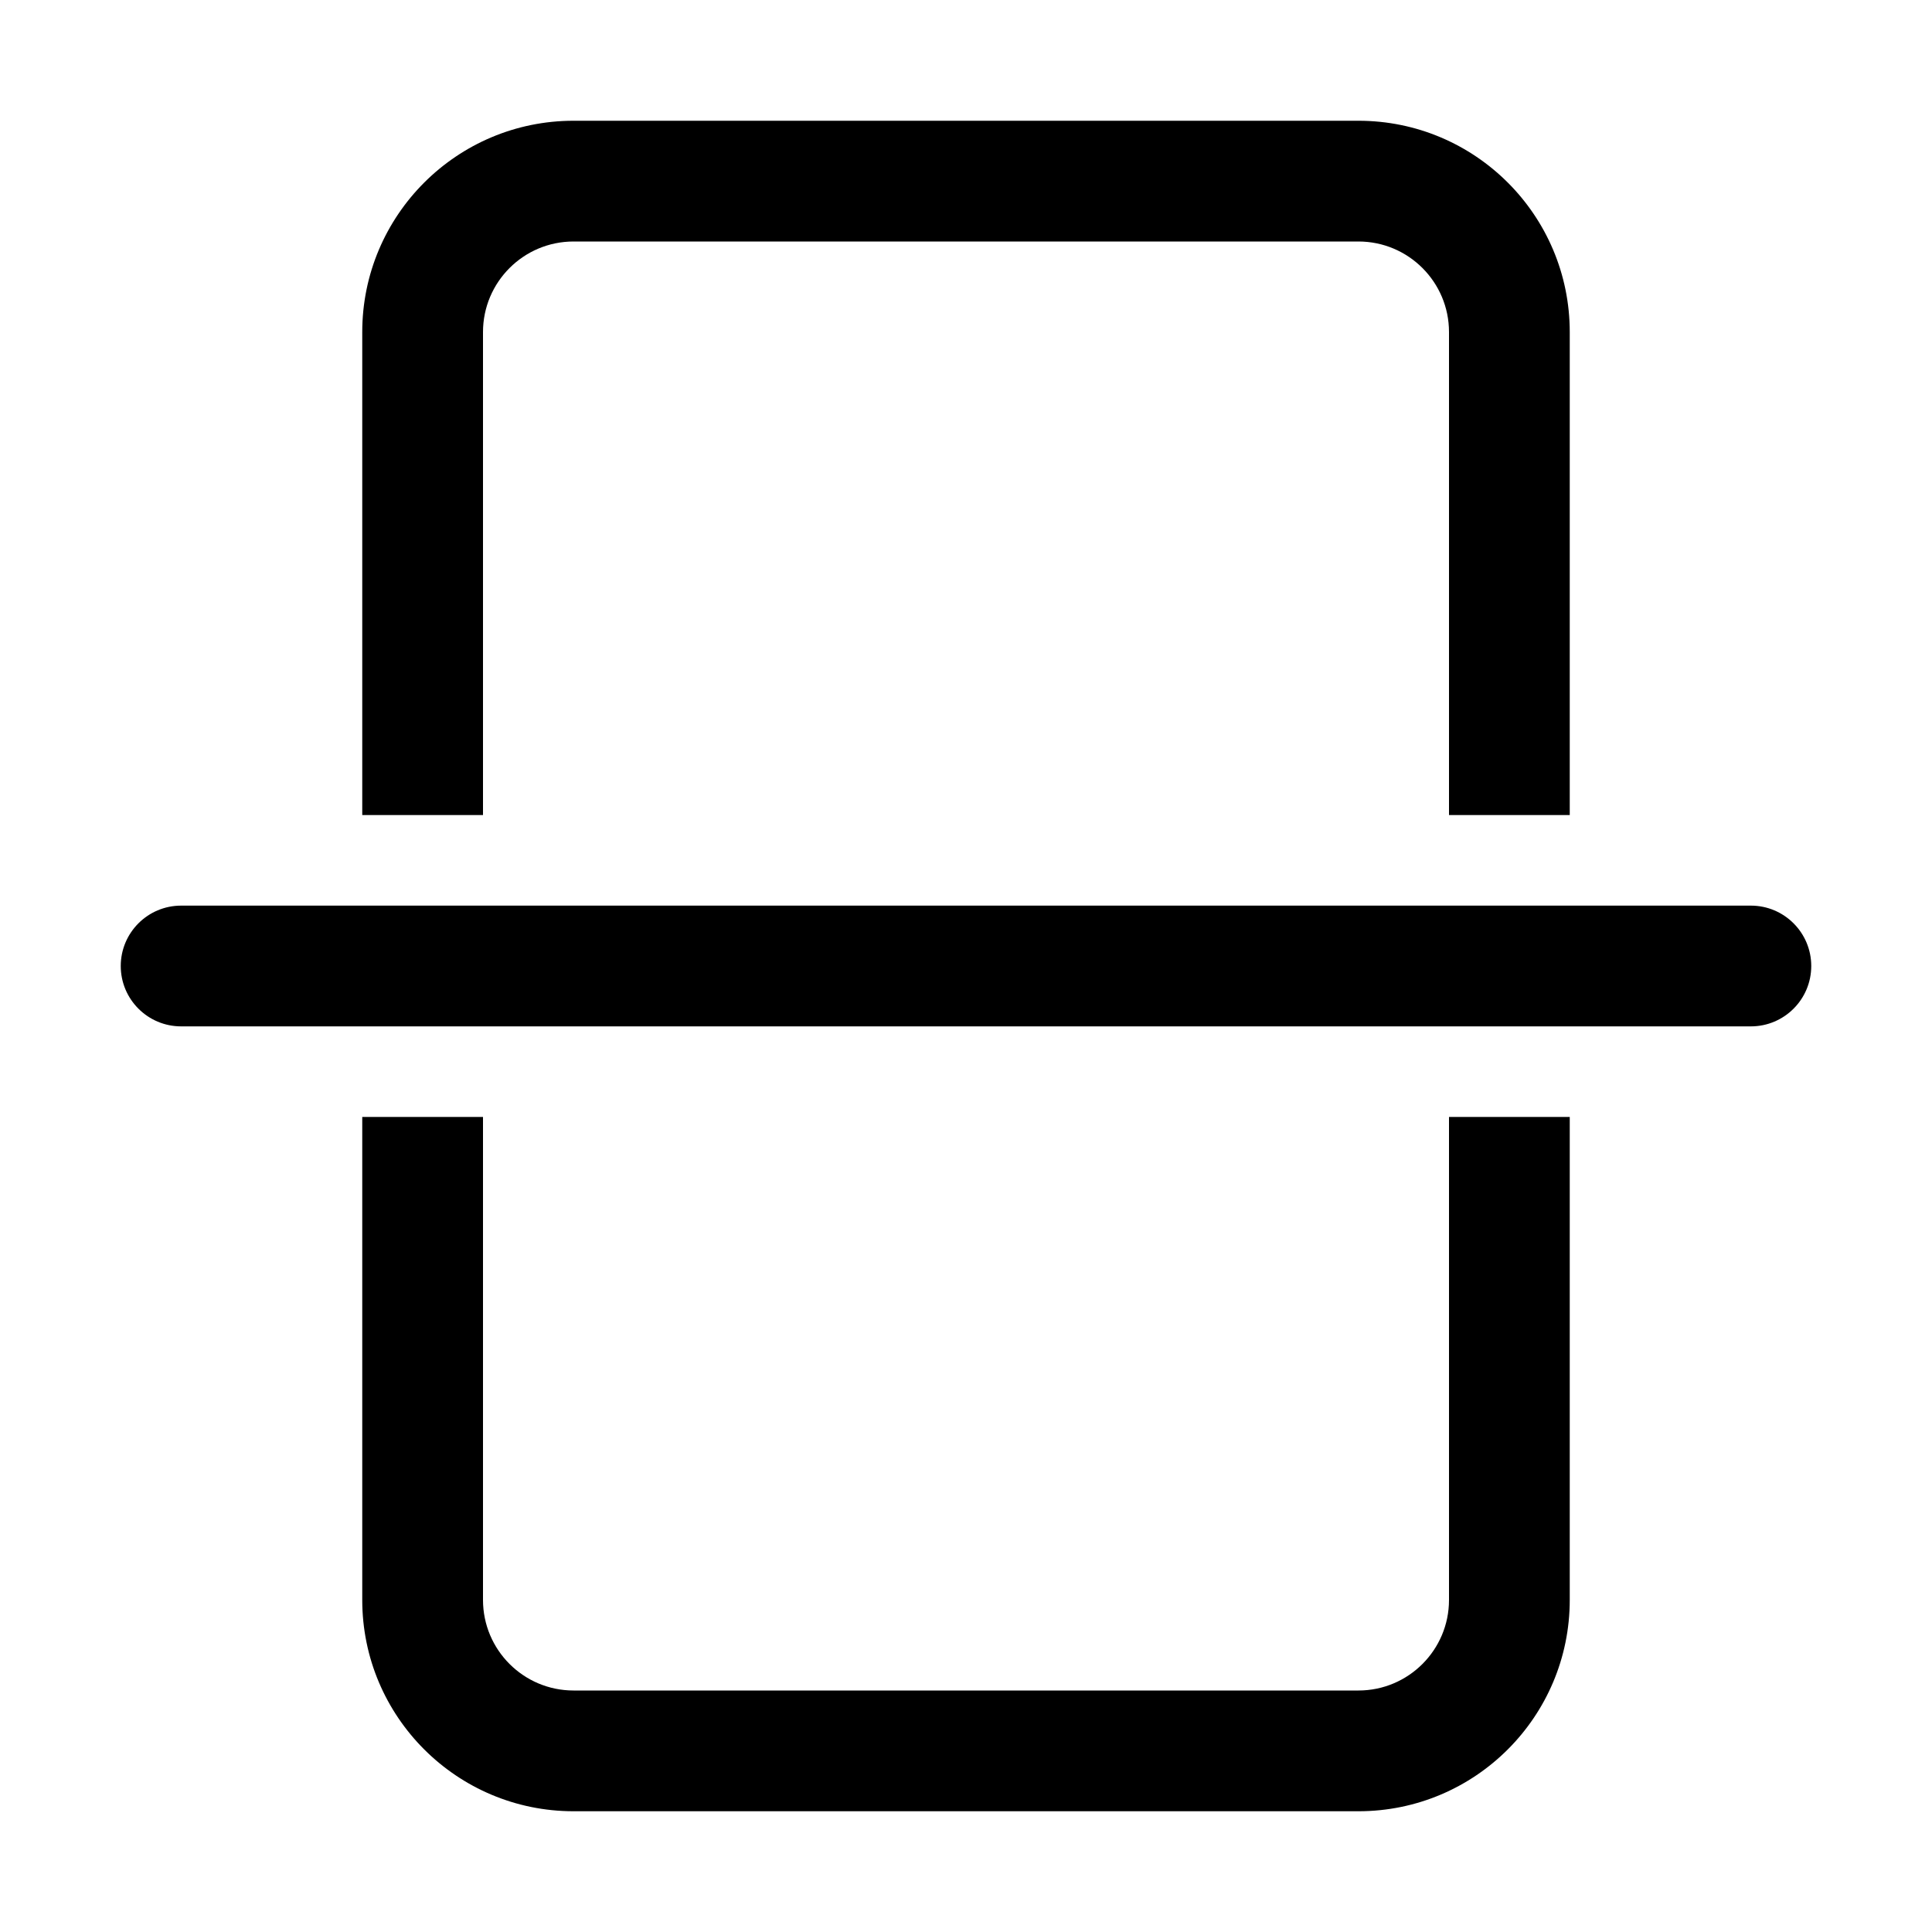 <svg xmlns="http://www.w3.org/2000/svg" viewBox="0 0 32 32" fill="none"><path d="M3 15C2.448 15 2 15.448 2 16C2 16.552 2.448 17 3 17L29 17C29.552 17 30 16.552 30 16C30 15.448 29.552 15 29 15L3 15ZM8 26.5V18.5H6V26.5C6 28.433 7.567 30 9.5 30H22.5C24.433 30 26 28.433 26 26.5V18.5H24V26.5C24 27.328 23.328 28 22.5 28H9.5C8.672 28 8 27.328 8 26.5ZM26 13.5V5.5C26 3.567 24.433 2 22.5 2H9.5C7.567 2 6 3.567 6 5.5V13.5H8V5.5C8 4.672 8.672 4 9.5 4H22.5C23.328 4 24 4.672 24 5.5V13.5H26Z" fill="currentColor"/></svg>